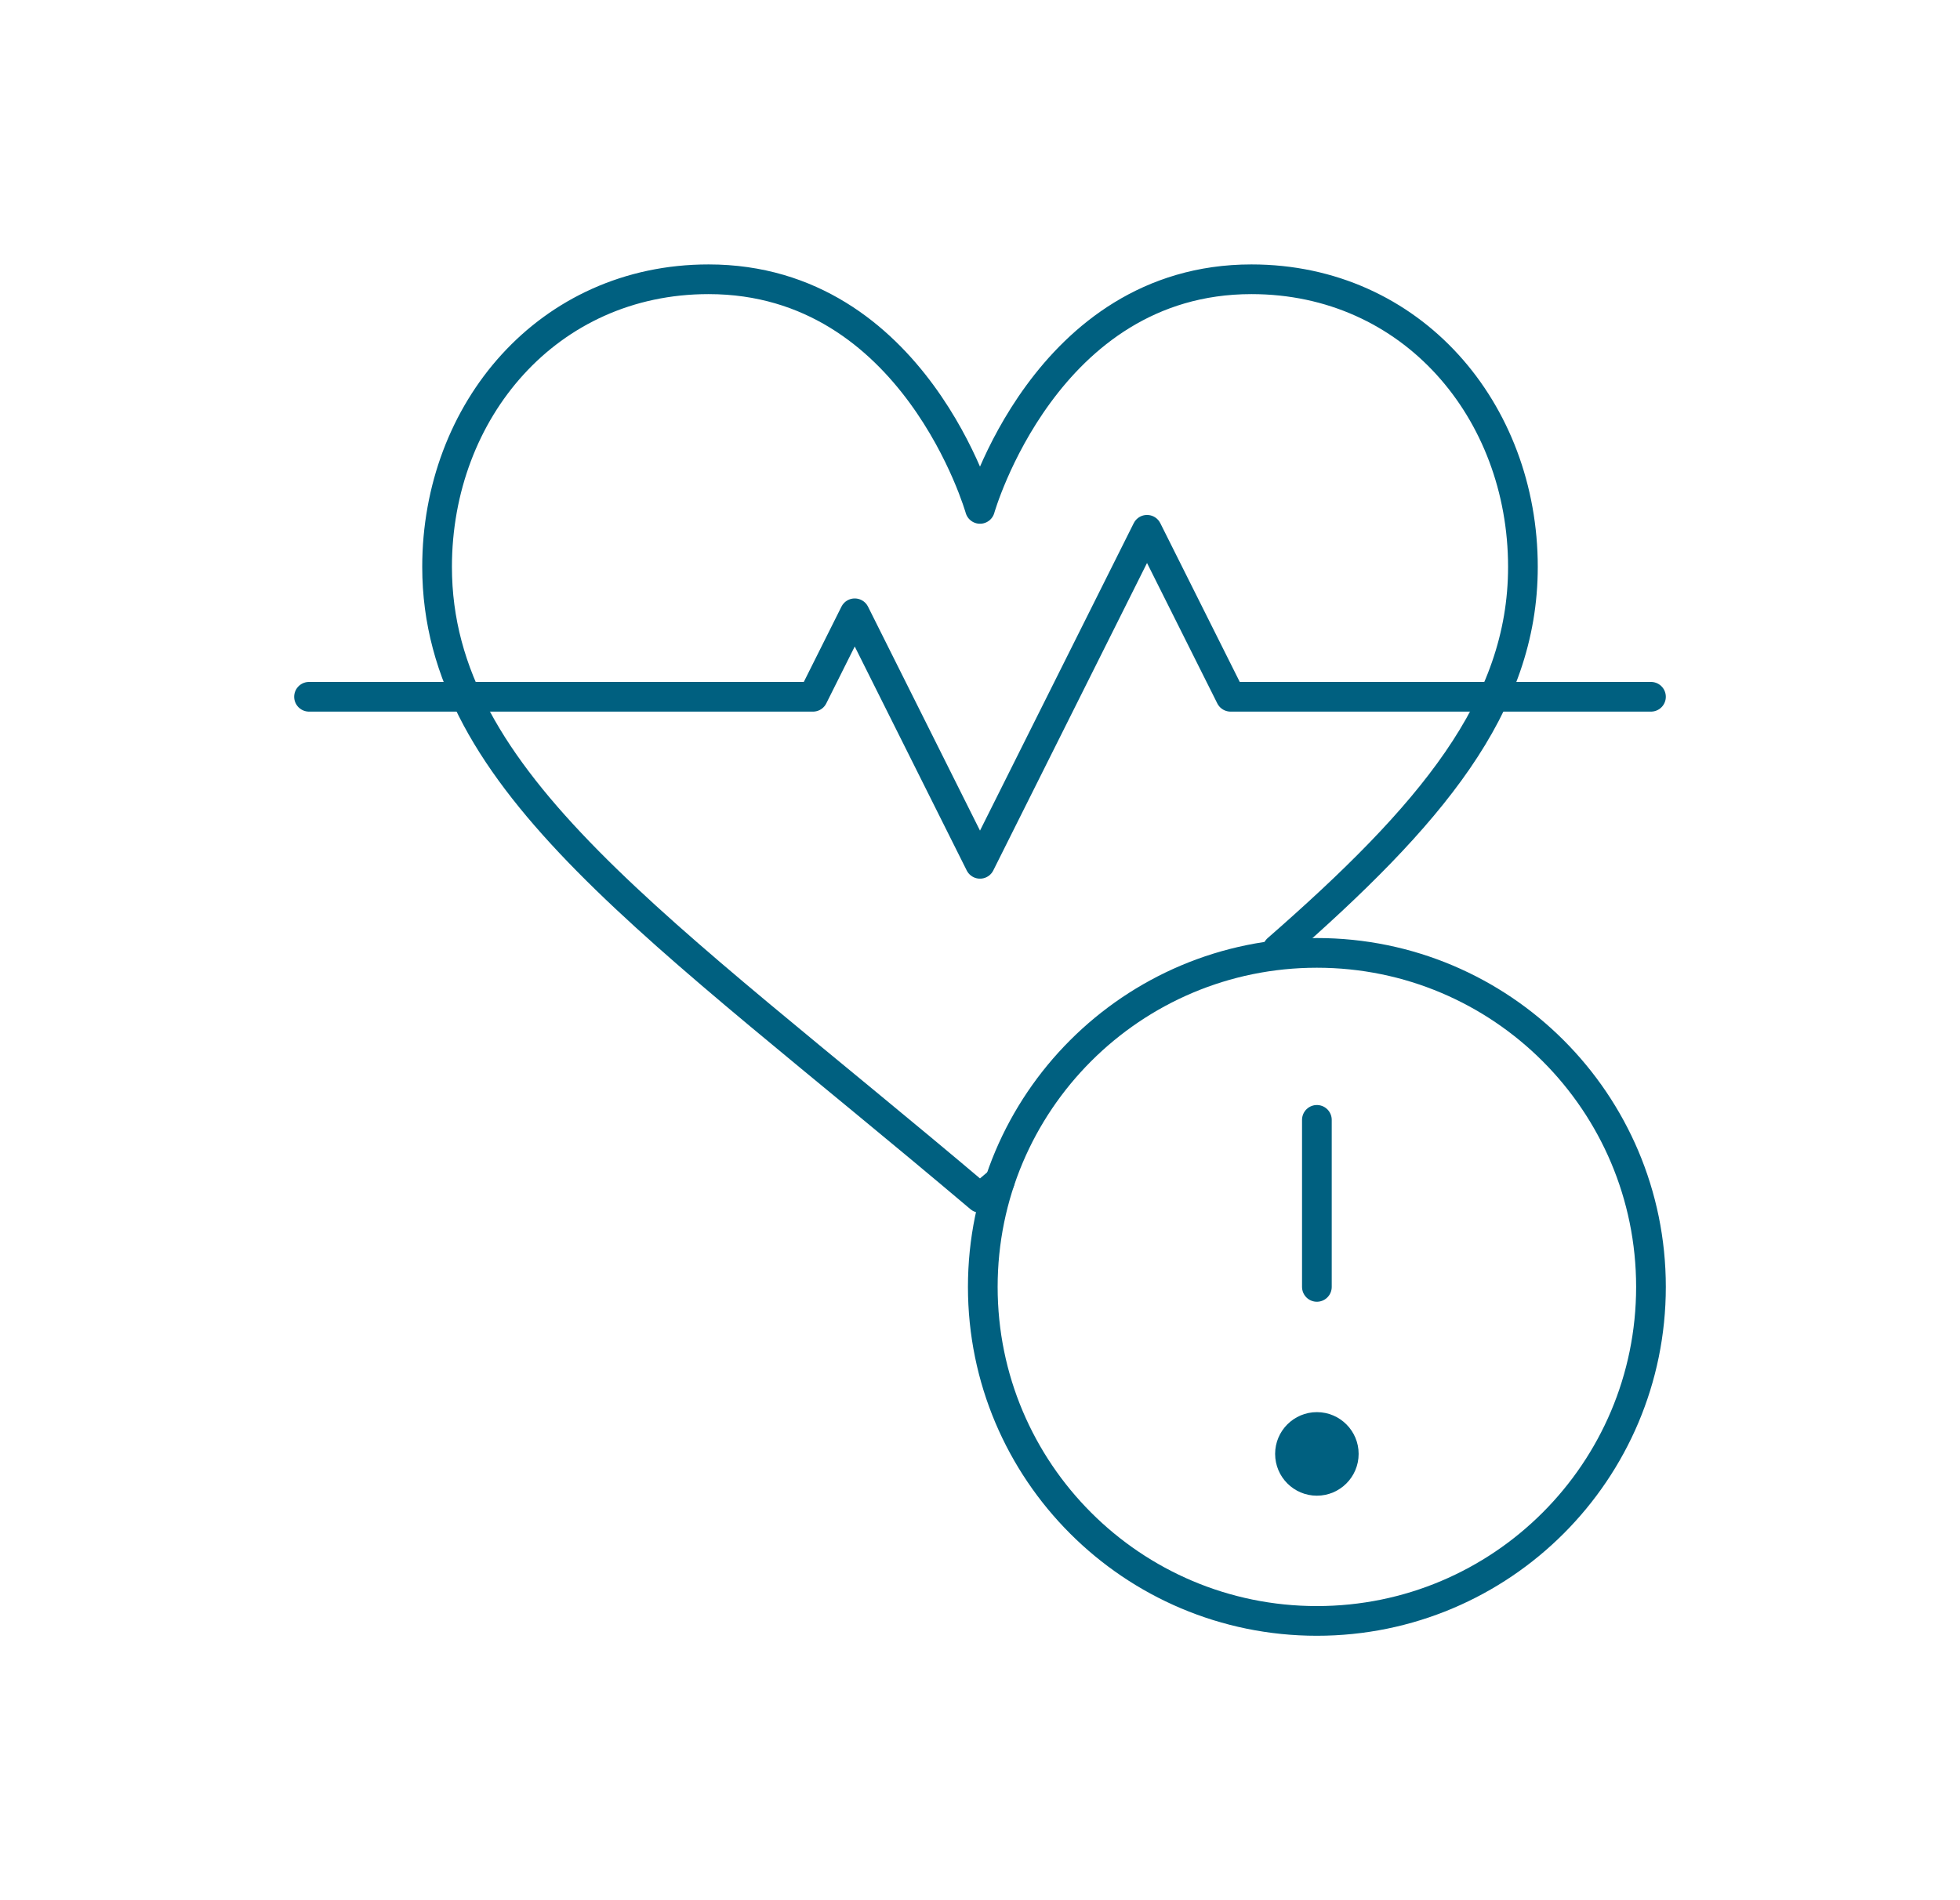 <?xml version="1.0" encoding="UTF-8"?> <svg xmlns="http://www.w3.org/2000/svg" width="33" height="32" viewBox="0 0 33 32" fill="none"><path d="M16.835 19.889L16.731 19.977C16.654 20.041 16.577 20.106 16.5 20.172C11.079 15.585 7.359 13.18 7.359 9.547C7.359 6.92 9.224 4.703 11.93 4.703C15.403 4.703 16.5 8.57 16.5 8.57C16.5 8.57 17.597 4.703 21.07 4.703C23.776 4.703 25.641 6.92 25.641 9.547C25.641 11.899 24.081 13.737 21.508 15.986" stroke="#006080" stroke-width="0.5" stroke-miterlimit="10" stroke-linecap="round" stroke-linejoin="round"></path><path d="M5.203 11.734H13.688L14.391 10.328L16.5 14.547L19.312 8.922L20.719 11.734H27.797" stroke="#006080" stroke-width="0.5" stroke-miterlimit="10" stroke-linecap="round" stroke-linejoin="round"></path><path d="M22.172 18.859V21.672" stroke="#006080" stroke-width="0.5" stroke-miterlimit="10" stroke-linecap="round" stroke-linejoin="round"></path><path d="M22.875 24.484C22.875 24.873 22.56 25.188 22.172 25.188C21.784 25.188 21.469 24.873 21.469 24.484C21.469 24.096 21.784 23.781 22.172 23.781C22.56 23.781 22.875 24.096 22.875 24.484Z" fill="#006080"></path><path d="M27.797 21.672C27.797 24.779 25.279 27.297 22.172 27.297C19.065 27.297 16.547 24.779 16.547 21.672C16.547 18.565 19.065 16.047 22.172 16.047C25.279 16.047 27.797 18.565 27.797 21.672Z" stroke="#006080" stroke-width="0.5" stroke-miterlimit="10" stroke-linecap="round" stroke-linejoin="round"></path></svg> 